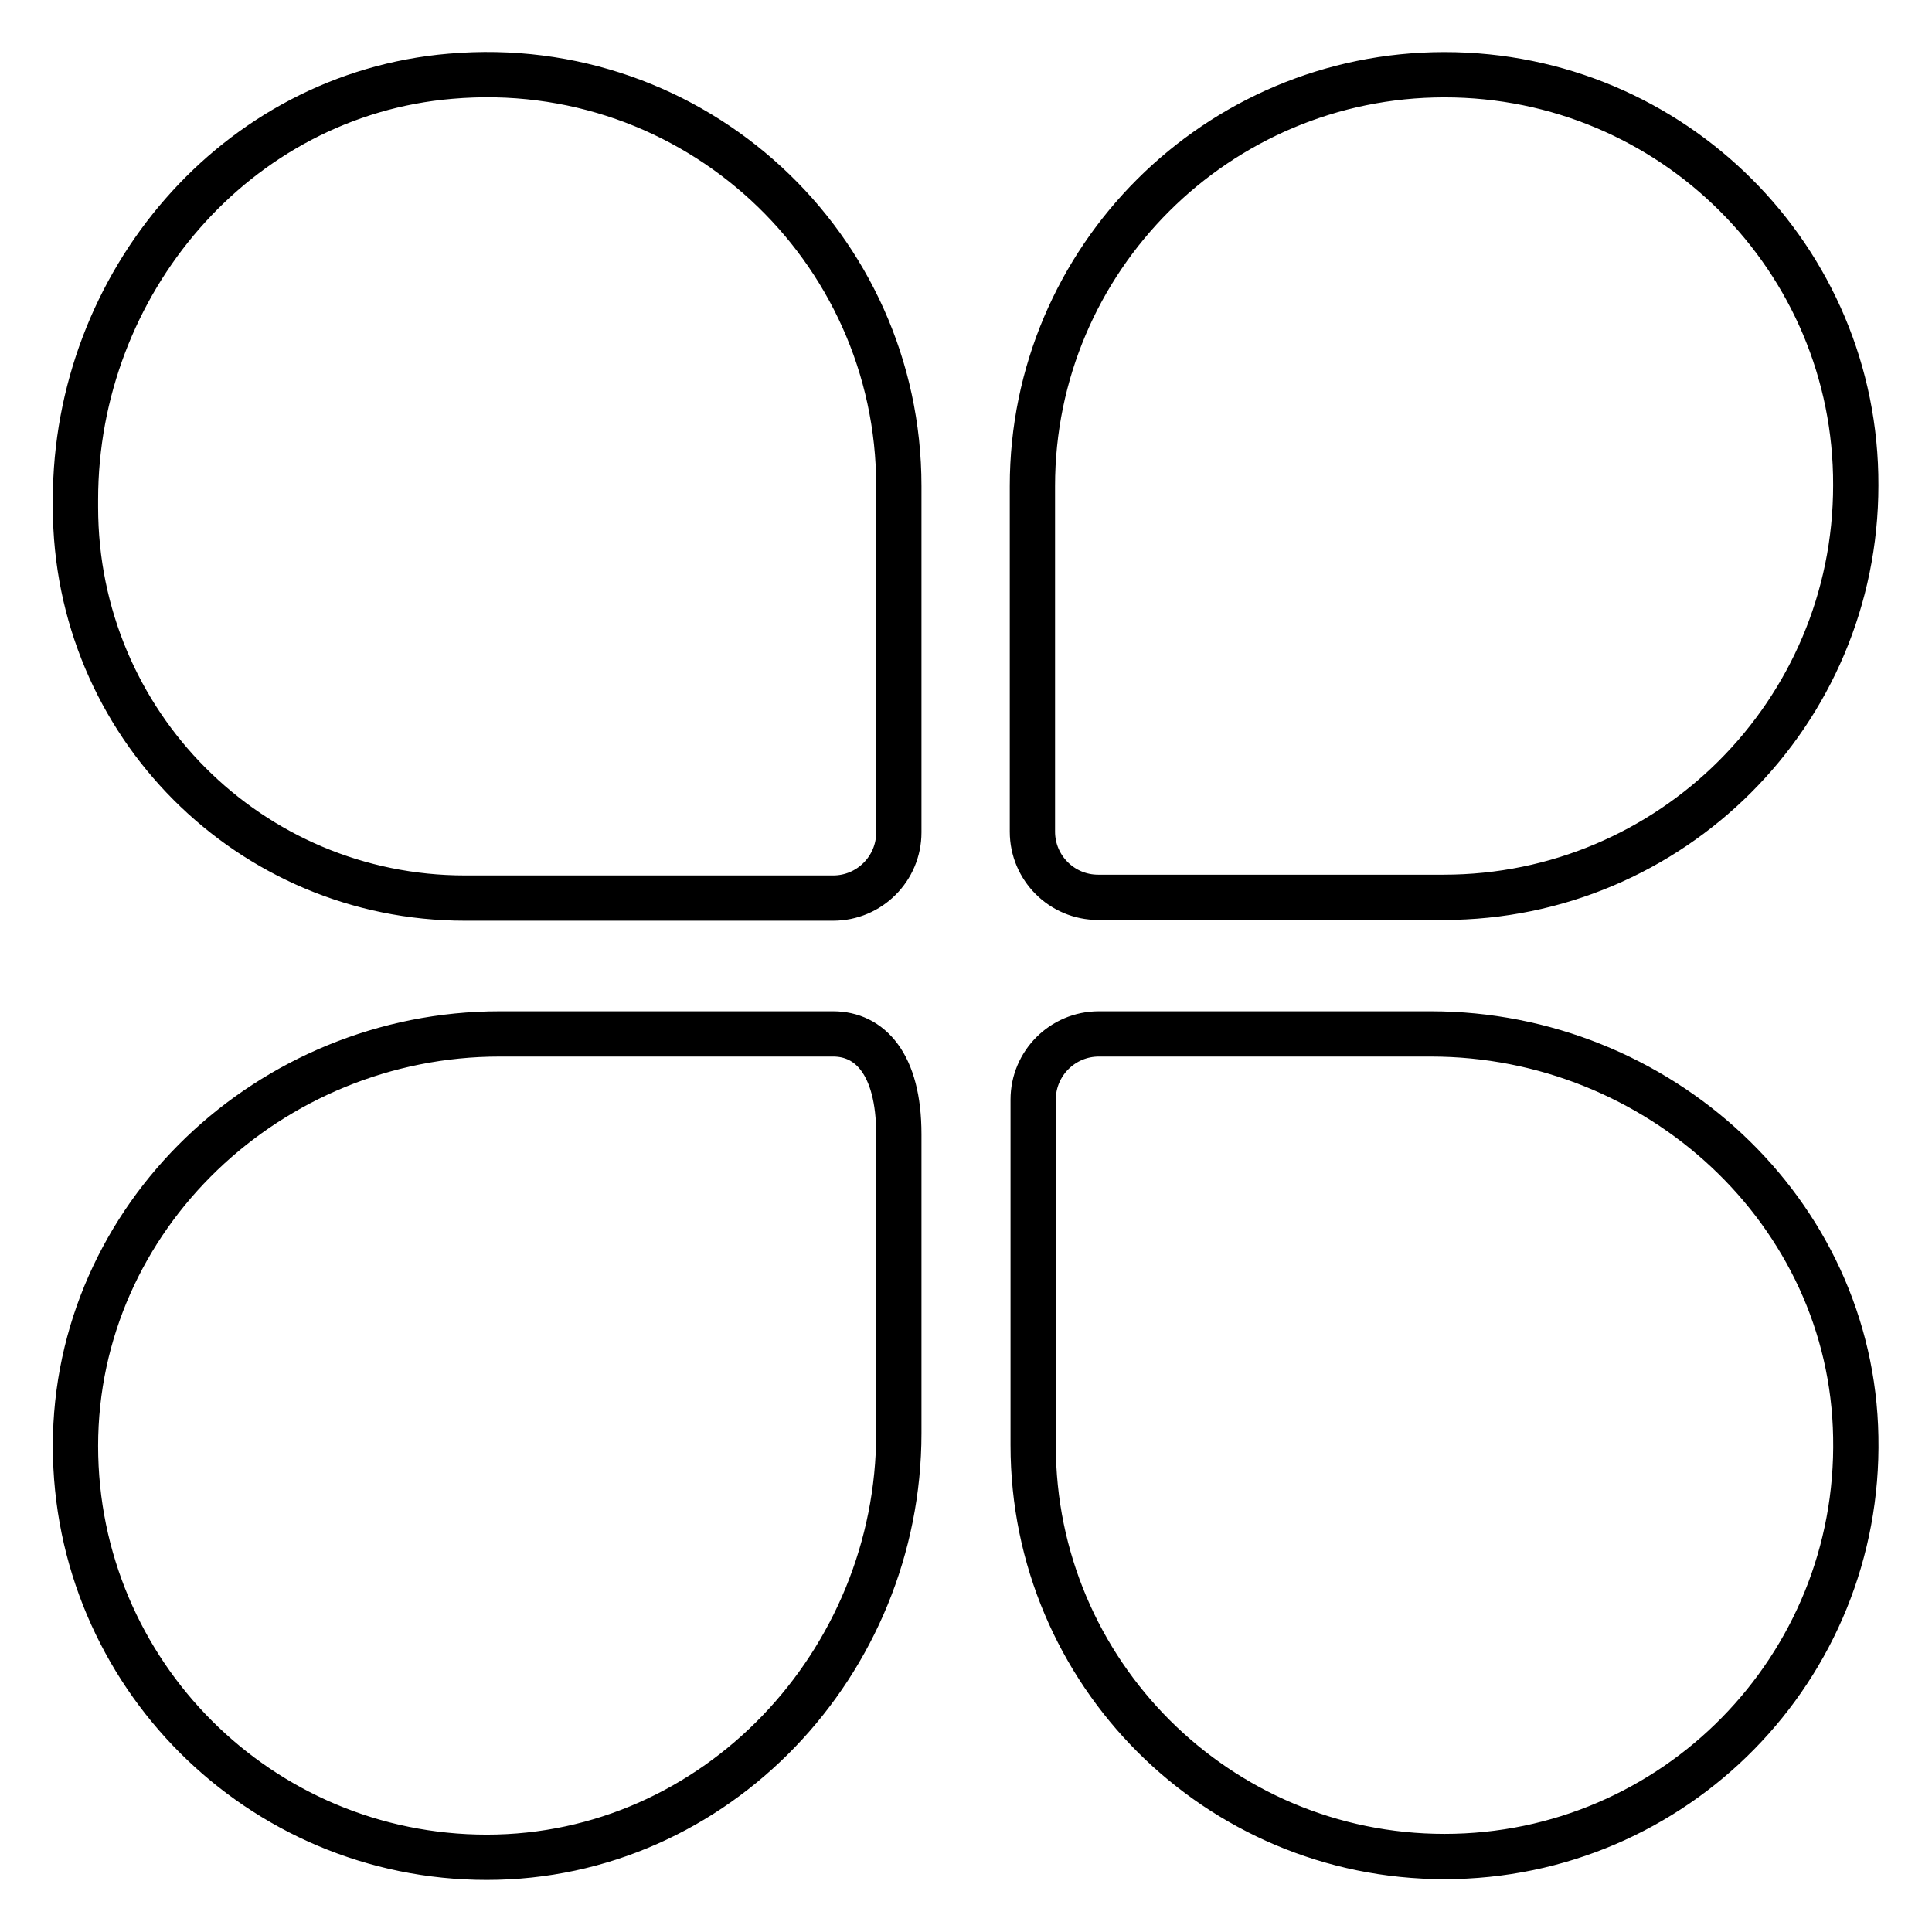 <?xml version="1.0" encoding="utf-8"?>
<!-- Svg Vector Icons : http://www.onlinewebfonts.com/icon -->
<!DOCTYPE svg PUBLIC "-//W3C//DTD SVG 1.1//EN" "http://www.w3.org/Graphics/SVG/1.1/DTD/svg11.dtd">
<svg version="1.1" xmlns="http://www.w3.org/2000/svg" xmlns:xlink="http://www.w3.org/1999/xlink" x="0px" y="0px" viewBox="0 0 256 256" enable-background="new 0 0 256 256" xml:space="preserve">
<g> <path stroke-width="6" fill-opacity="0" stroke="#000000"  d="M59.7,10.1C31.2,12.5,10,37.6,10,66.2v1C10,95.9,33.1,119,61.6,119h48.8c4.8,0,8.7-3.9,8.7-8.7l0,0V64.4 C119.1,32.7,92,7.3,59.7,10.1z M191.4,9.9c-30.1,0-54.6,24.4-54.6,54.5v45.8c0,4.8,3.9,8.7,8.7,8.7l0,0h45.8 c30.1,0,54.6-24.4,54.6-54.6C246,34.3,221.6,9.9,191.4,9.9z M10,191.6c0,30.1,24.4,54.5,54.5,54.5c30.4,0,54.6-25.8,54.6-56.2 v-39.6c0-9.4-3.9-13.3-8.7-13.3H66.2C35.8,137,10,161.2,10,191.6z M189.6,137h-44c-4.8,0-8.7,3.9-8.7,8.7v0v45.8 c0,30.1,24.4,54.5,54.5,54.5c30.5,0,55.1-25,54.5-55.6C245.4,160.5,219.7,137,189.6,137L189.6,137z"/></g>
</svg>